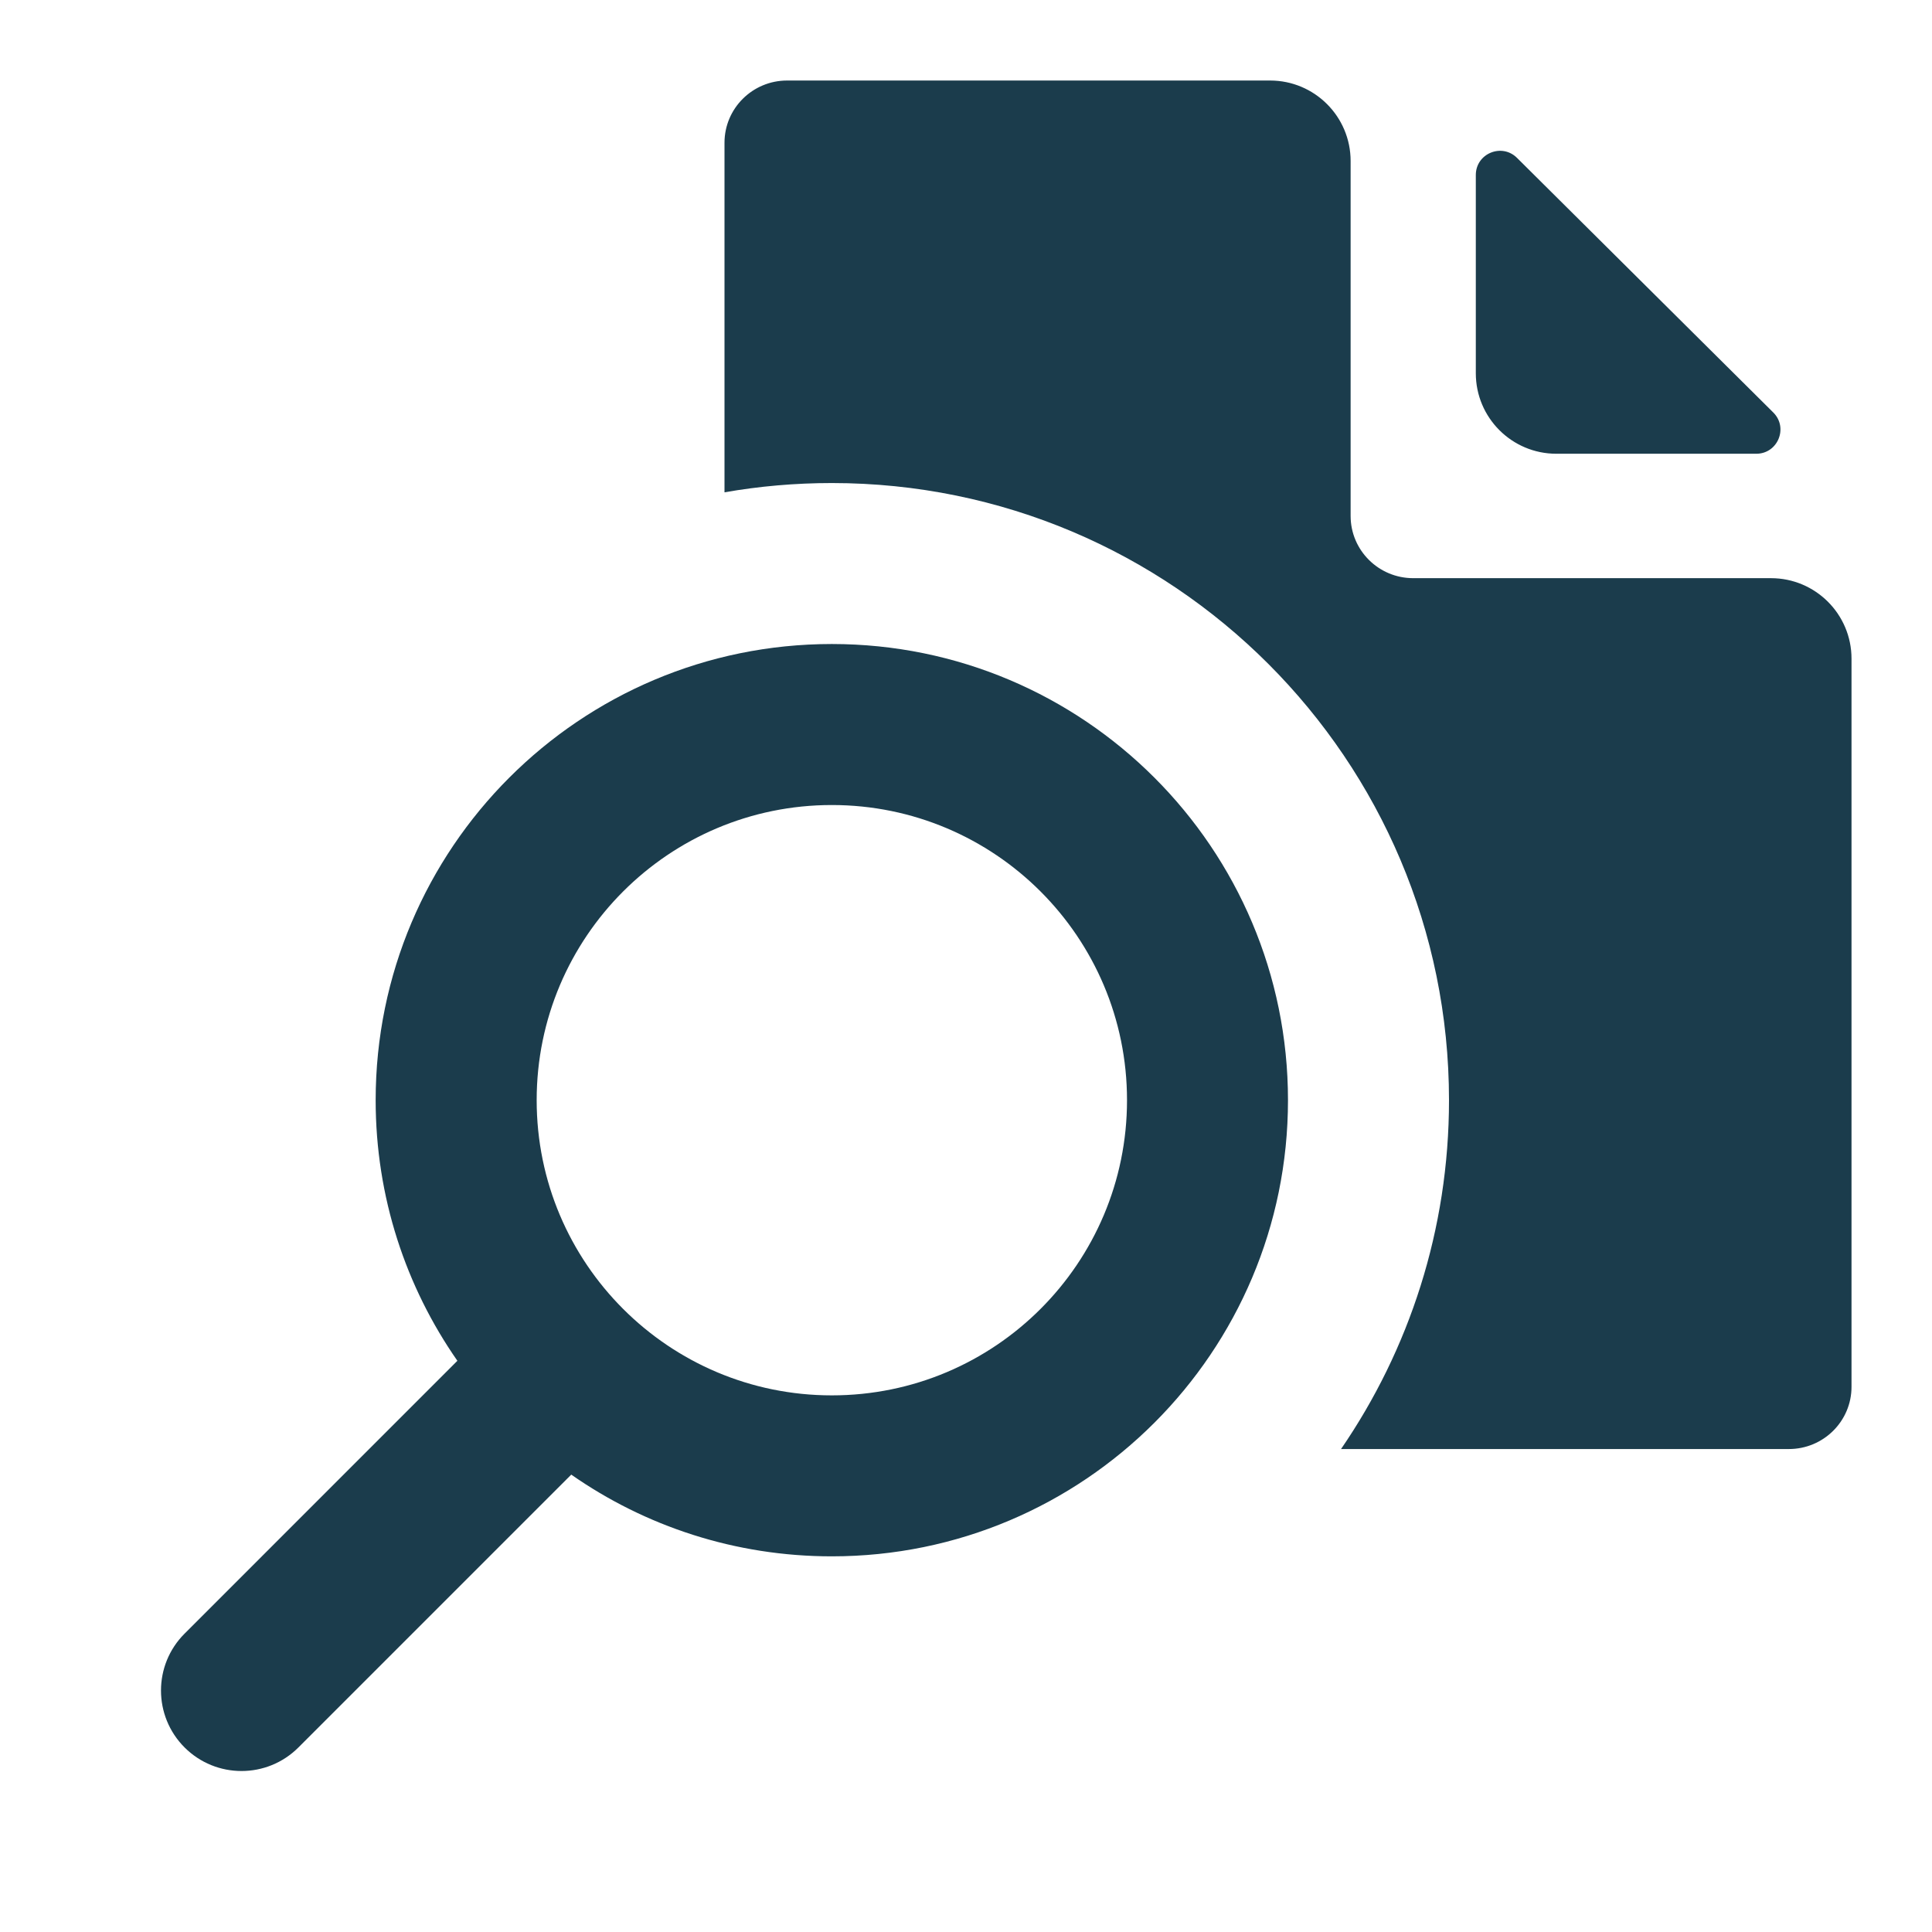 <svg width="50" height="50" viewBox="0 0 50 50" fill="none" xmlns="http://www.w3.org/2000/svg">
<path fill-rule="evenodd" clip-rule="evenodd" d="M21.528 20.834C25.747 20.834 29.167 24.254 29.167 28.473C29.167 32.692 25.747 36.112 21.528 36.112C17.309 36.112 13.889 32.692 13.889 28.473C13.889 24.254 17.309 20.834 21.528 20.834ZM33.333 28.473C33.333 21.953 28.048 16.667 21.528 16.667C15.008 16.667 9.722 21.953 9.722 28.473C9.722 30.98 10.504 33.305 11.837 35.217L4.777 42.278C3.963 43.091 3.963 44.41 4.777 45.224C5.591 46.037 6.91 46.037 7.723 45.224L14.784 38.163C16.695 39.497 19.02 40.278 21.528 40.278C28.048 40.278 33.333 34.993 33.333 28.473Z" fill="#1B3C4C"/>
<path fill-rule="evenodd" clip-rule="evenodd" d="M32.87 2.084C34.021 2.084 34.954 3.017 34.954 4.167V13.353C34.954 14.242 35.679 14.963 36.574 14.963H45.833C46.984 14.963 47.917 15.896 47.917 17.046V35.891C47.917 36.78 47.191 37.501 46.296 37.501H34.706C36.469 34.932 37.5 31.823 37.5 28.473C37.5 19.652 30.349 12.501 21.528 12.501C20.58 12.501 19.652 12.583 18.75 12.741V3.694C18.75 2.805 19.476 2.084 20.37 2.084H32.87ZM45.892 10.675C46.288 11.068 46.01 11.743 45.452 11.743H40.278C39.127 11.743 38.194 10.81 38.194 9.66V4.529C38.194 3.973 38.866 3.694 39.26 4.086L45.892 10.675Z" fill="#1B3C4C"/>
</svg>
